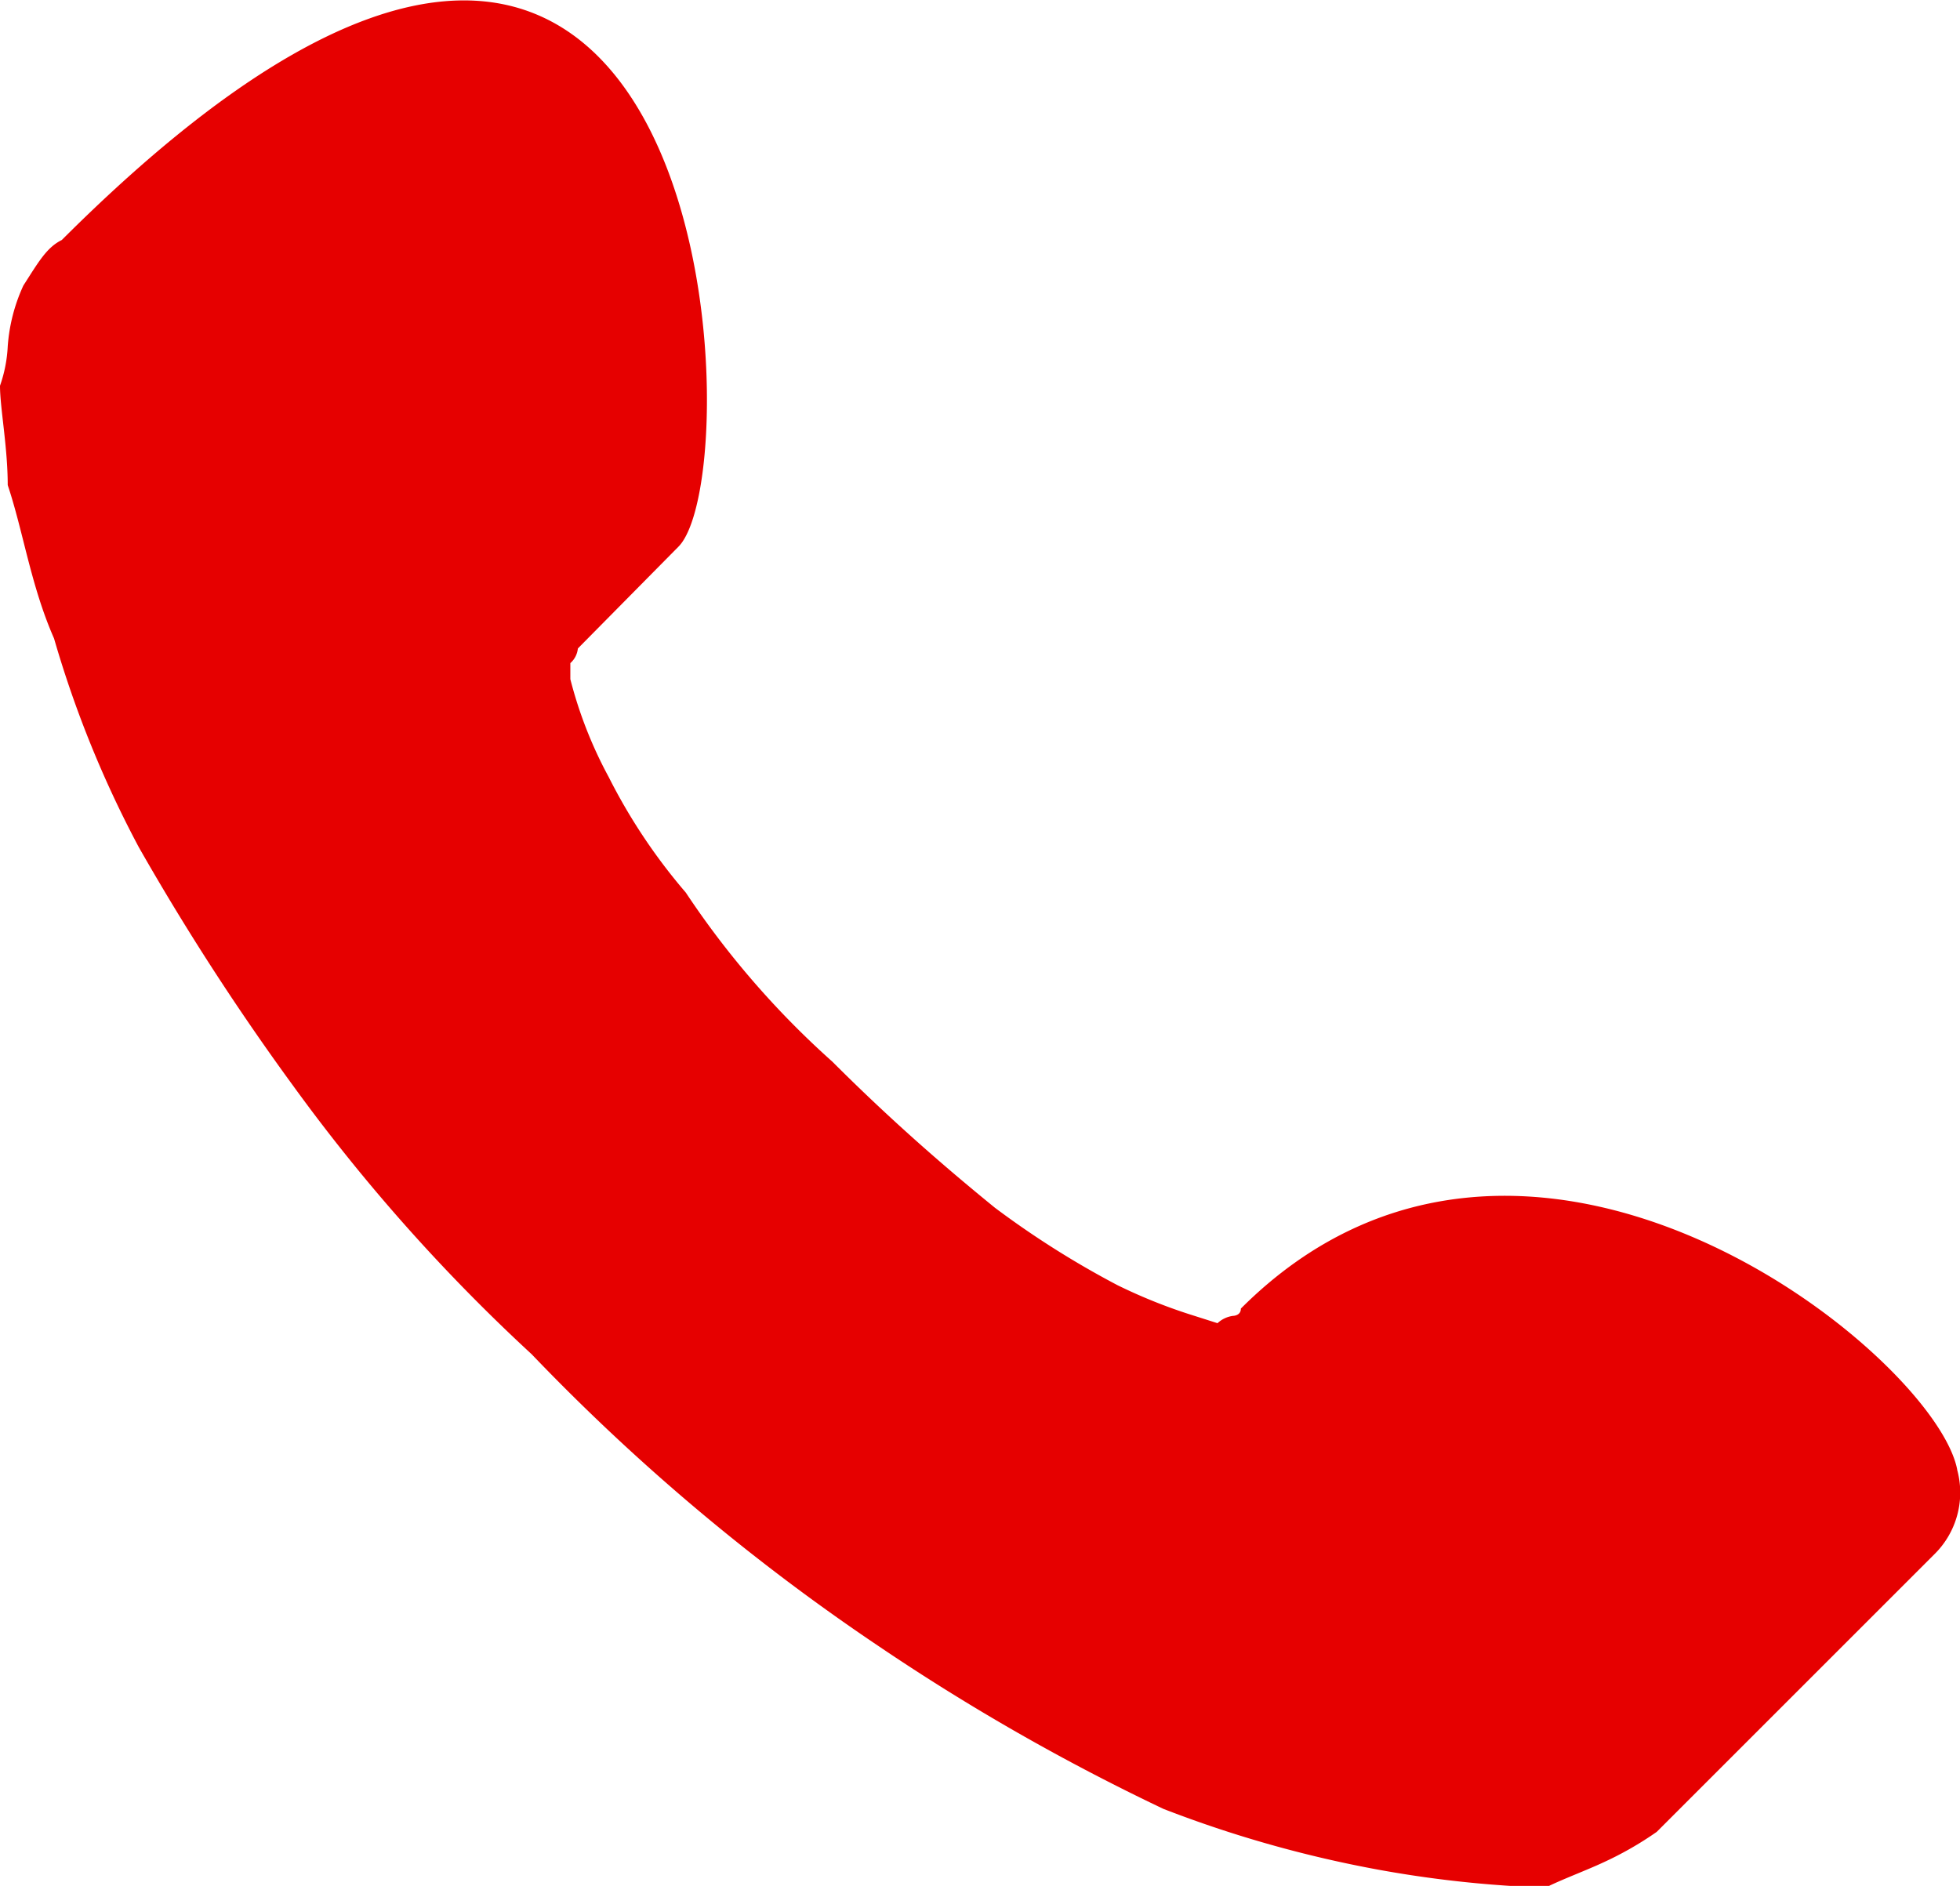 <?xml version="1.0" encoding="UTF-8"?> <svg xmlns="http://www.w3.org/2000/svg" id="Слой_1" data-name="Слой 1" viewBox="0 0 96.43 92.8"> <defs> <style>.cls-1{fill:#e60000;fill-rule:evenodd;}</style> </defs> <path class="cls-1" d="M98.07,76.08a4.26,4.26,0,0,1-1.13,4.17L83.29,93.9a16.71,16.71,0,0,1-2.64,1.51c-.77.36-1.91.79-2.66,1.15h-1.9a56.32,56.32,0,0,1-6.45-.79,58.36,58.36,0,0,1-10.62-3,106.89,106.89,0,0,1-14-8A103.65,103.65,0,0,1,27.94,70.4,89.31,89.31,0,0,1,16.19,57.17,123.16,123.16,0,0,1,8.61,45.45,53.25,53.25,0,0,1,4.44,35.18c-1.14-2.59-1.51-5.25-2.28-7.55,0-1.87-.38-3.8-.38-4.89a6.81,6.81,0,0,0,.38-1.93,8.58,8.58,0,0,1,.77-3c.74-1.15,1.14-1.87,1.89-2.24,32.23-32.2,34.11,11.36,30.33,15.1l-4.94,5a1.1,1.1,0,0,1-.37.72v.79A21.06,21.06,0,0,0,31.73,42a28.19,28.19,0,0,0,3.79,5.68A43.07,43.07,0,0,0,42.73,56c3,3,5.69,5.31,8,7.19A44.81,44.81,0,0,0,56.76,67a26.2,26.2,0,0,0,3.79,1.51l1.13.36a1.39,1.39,0,0,1,.76-.36s.39,0,.39-.36c14-14,34.11,2.23,35.24,7.91Z" transform="translate(-1.78 -3.76)"></path> </svg> 